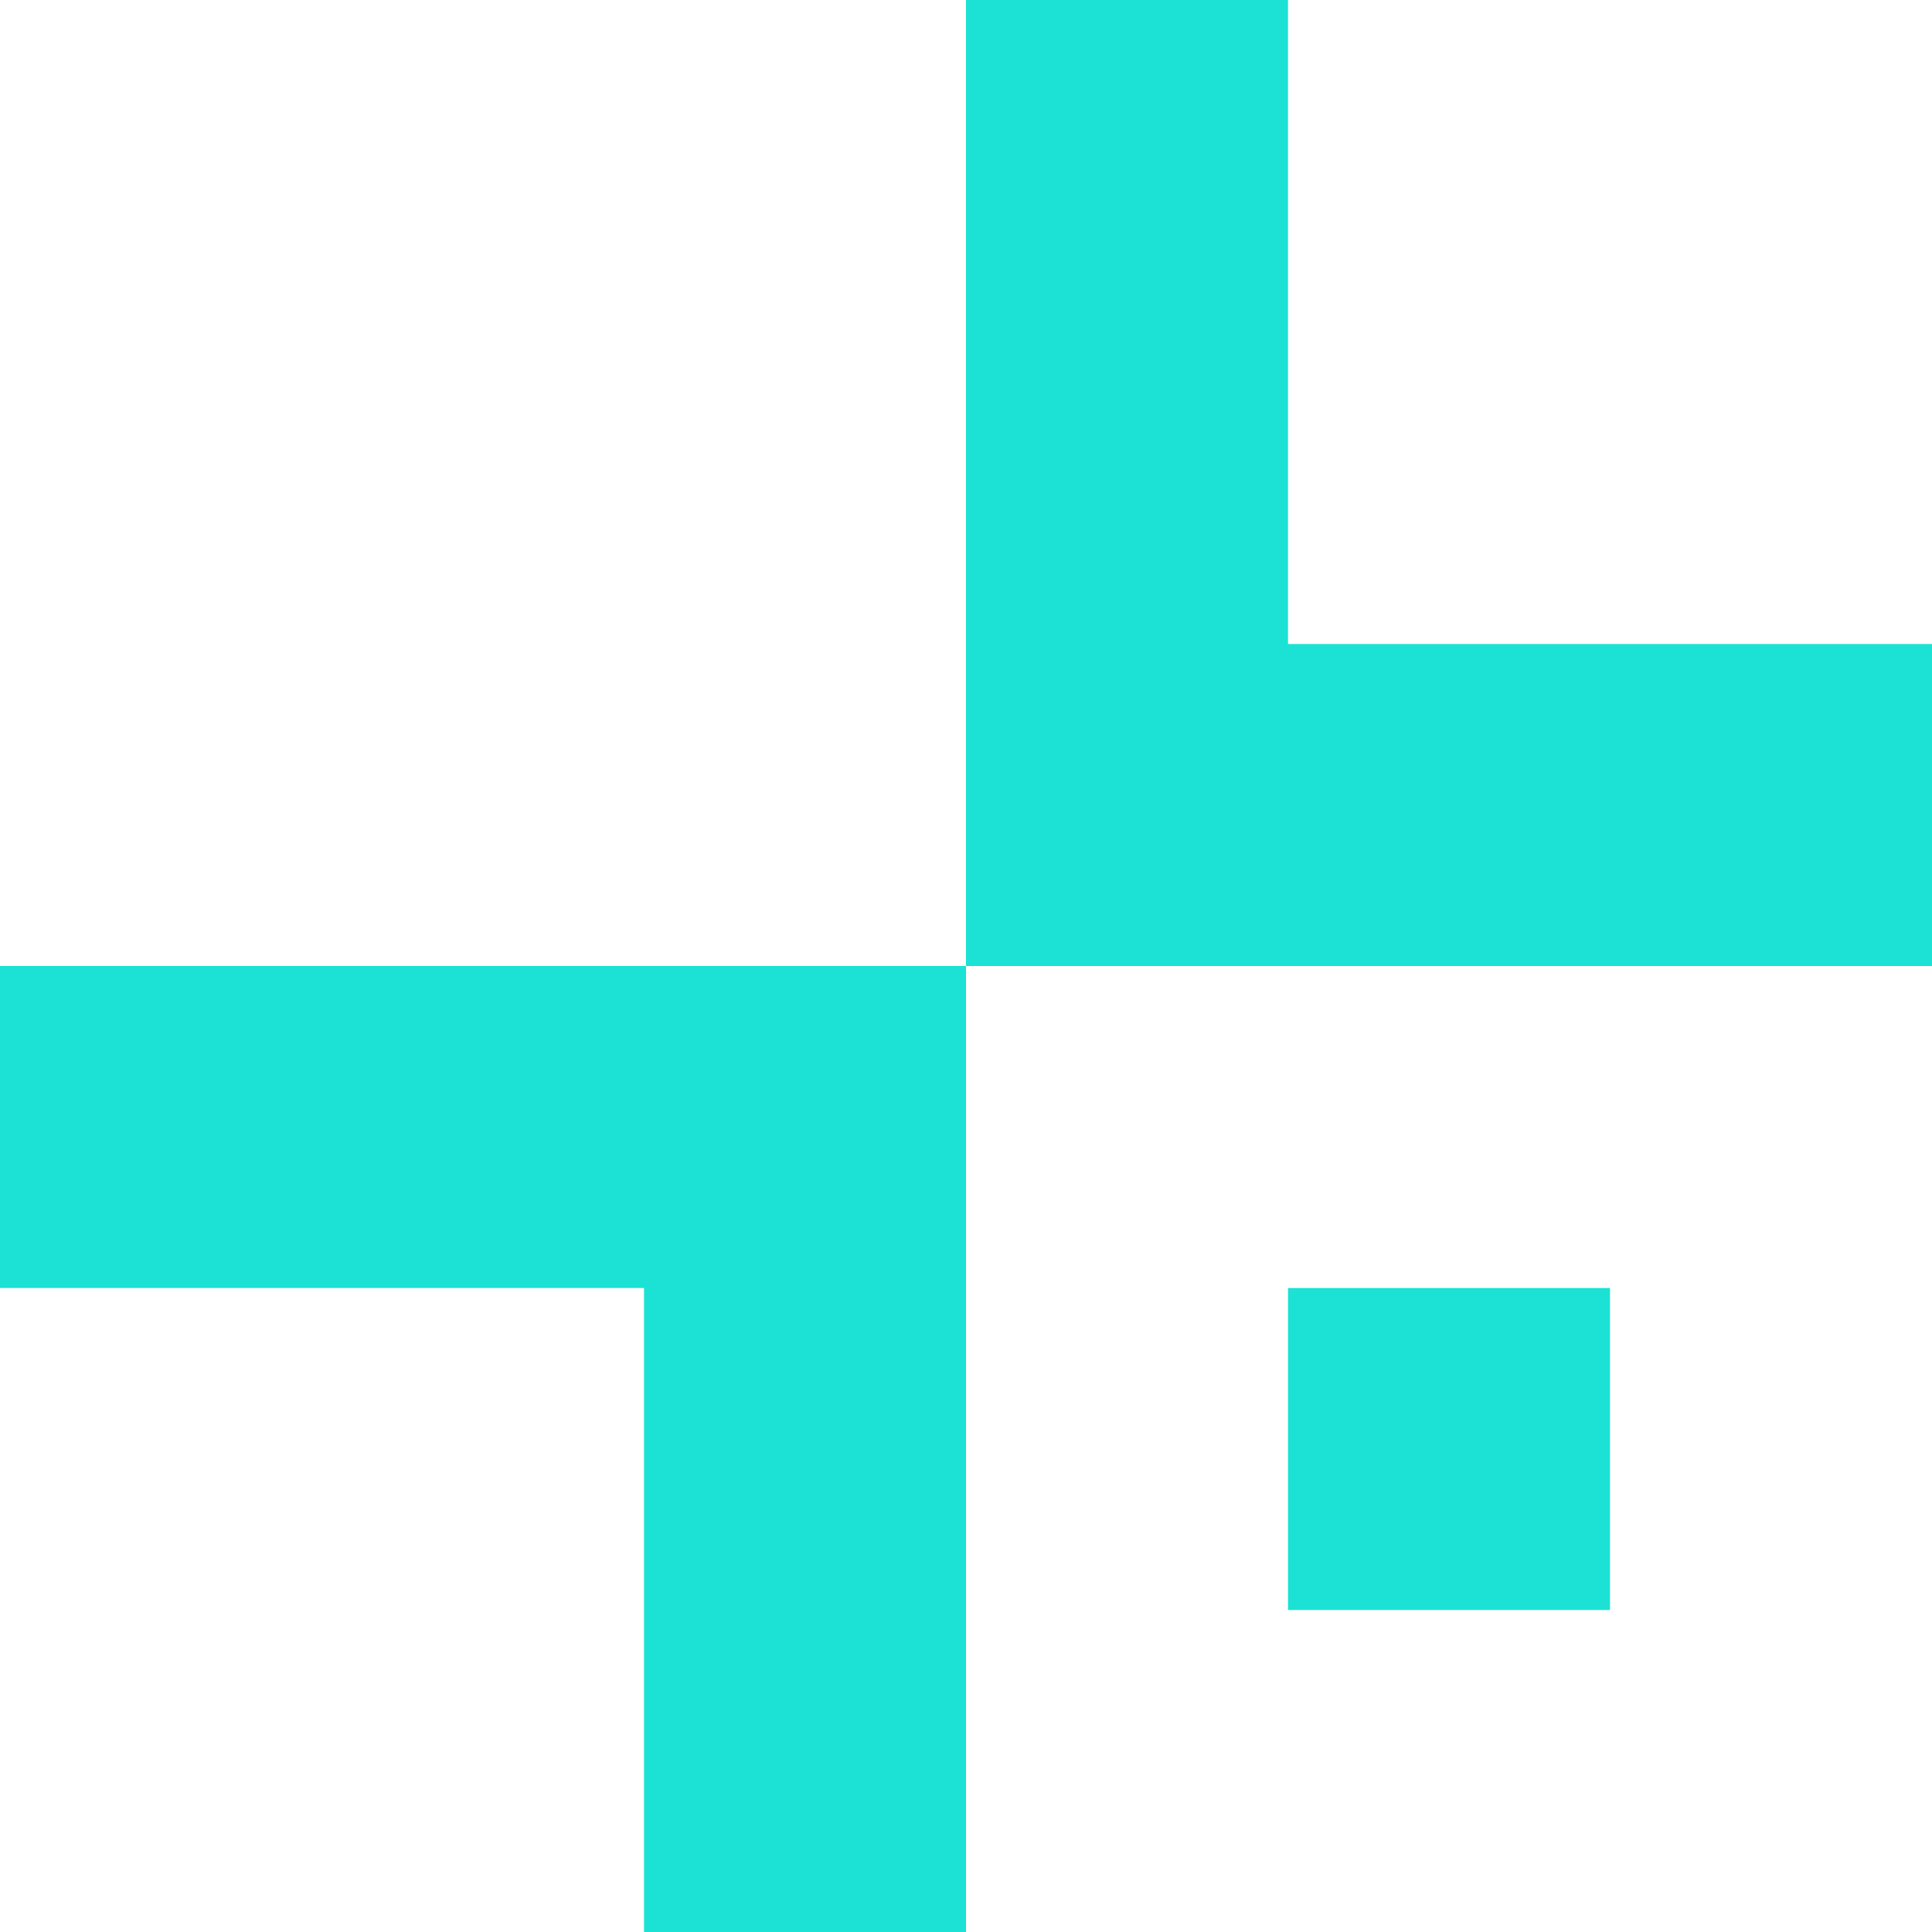 <?xml version="1.0" encoding="utf-8"?>
<svg xmlns="http://www.w3.org/2000/svg" fill="none" height="100%" overflow="visible" preserveAspectRatio="none" style="display: block;" viewBox="0 0 24 24" width="100%">
<g id="Group 31">
<path d="M-1.7404e-06 12L12 12L12 24L8 24L8 16L0 16L-1.7404e-06 12Z" fill="#1BE2D4" id="Rectangle 17 (Stroke)"/>
<path d="M24 12L12 12L12 7.47611e-07L16 7.47611e-07L16 8L24 8L24 12Z" fill="#1BE2D4" id="Rectangle 18 (Stroke)"/>
<path d="M16 16H20V20H16V16Z" fill="#1BE2D4" id="Rectangle 19"/>
</g>
</svg>